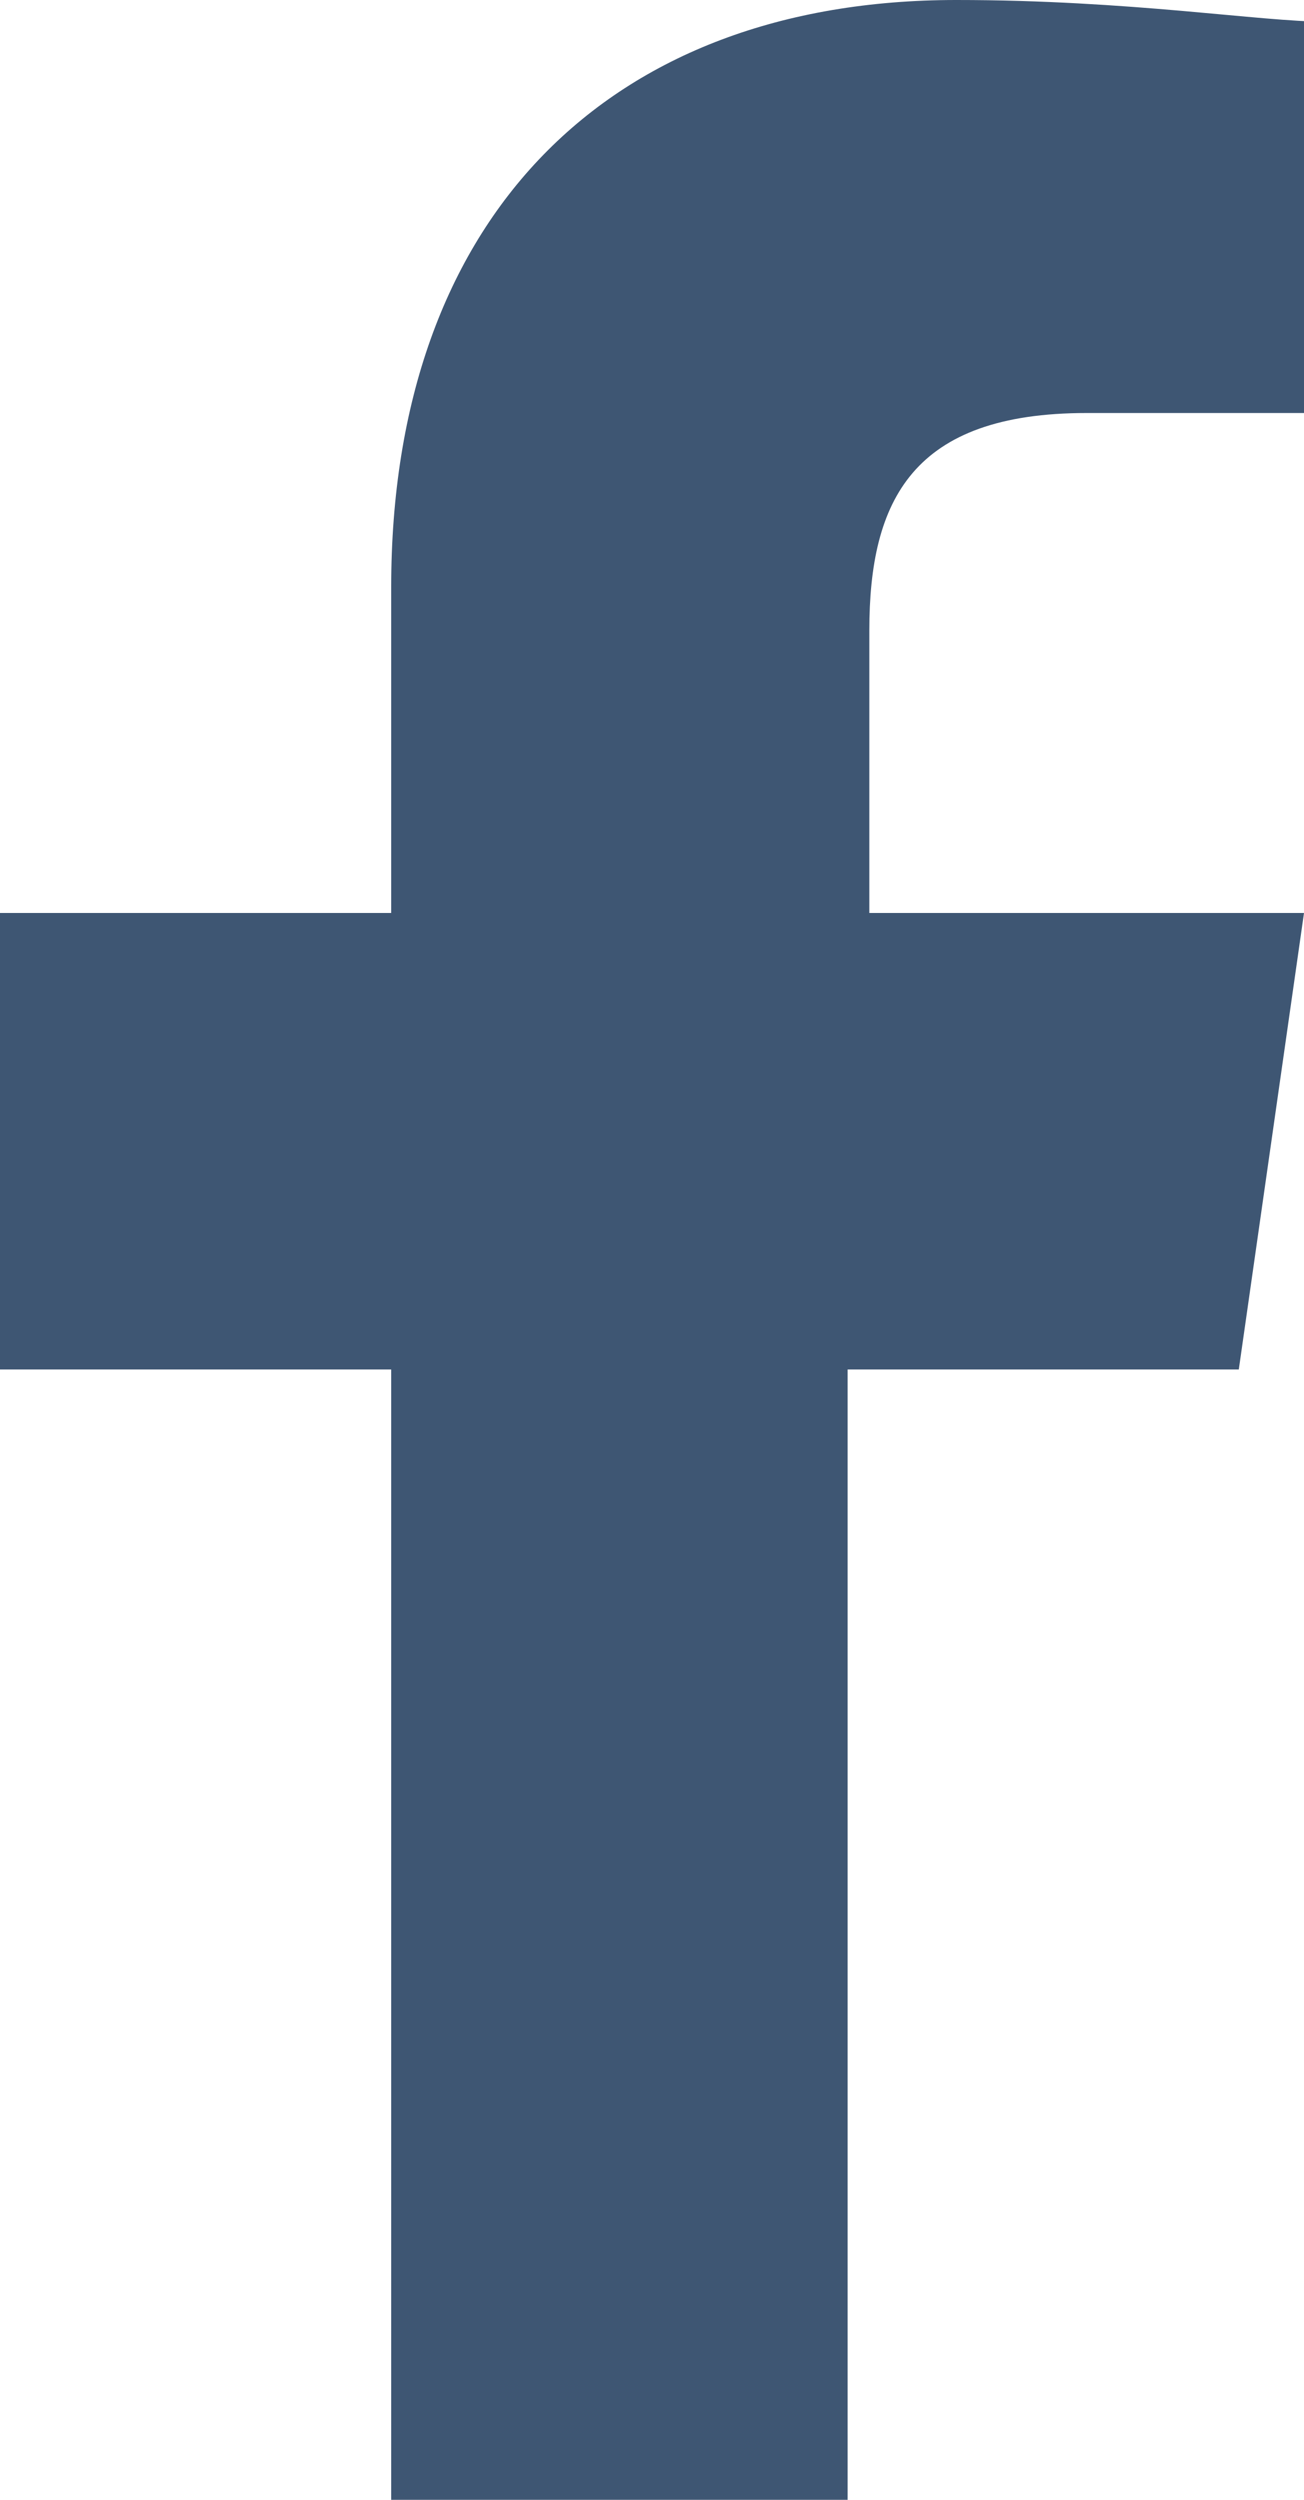 <?xml version="1.0" encoding="utf-8"?>
<!-- Generator: Adobe Illustrator 23.0.2, SVG Export Plug-In . SVG Version: 6.00 Build 0)  -->
<svg version="1.1" id="Capa_1" xmlns="http://www.w3.org/2000/svg" xmlns:xlink="http://www.w3.org/1999/xlink" x="0px" y="0px"
	 viewBox="0 0 6 11.5" style="enable-background:new 0 0 6 11.5;" xml:space="preserve">
<style type="text/css">
	.st0{fill:#3E5673;}
</style>
<path id="f_1_" class="st0" d="M3.9,11.5V6.3h1.8l0.3-2.1h-2V2.9c0-0.6,0.2-1,1-1l1.1,0V0.1C5.8,0.1,5.2,0,4.4,0
	C2.8,0,1.8,1,1.8,2.7v1.5H0v2.1h1.8v5.3H3.9z"/>
</svg>
